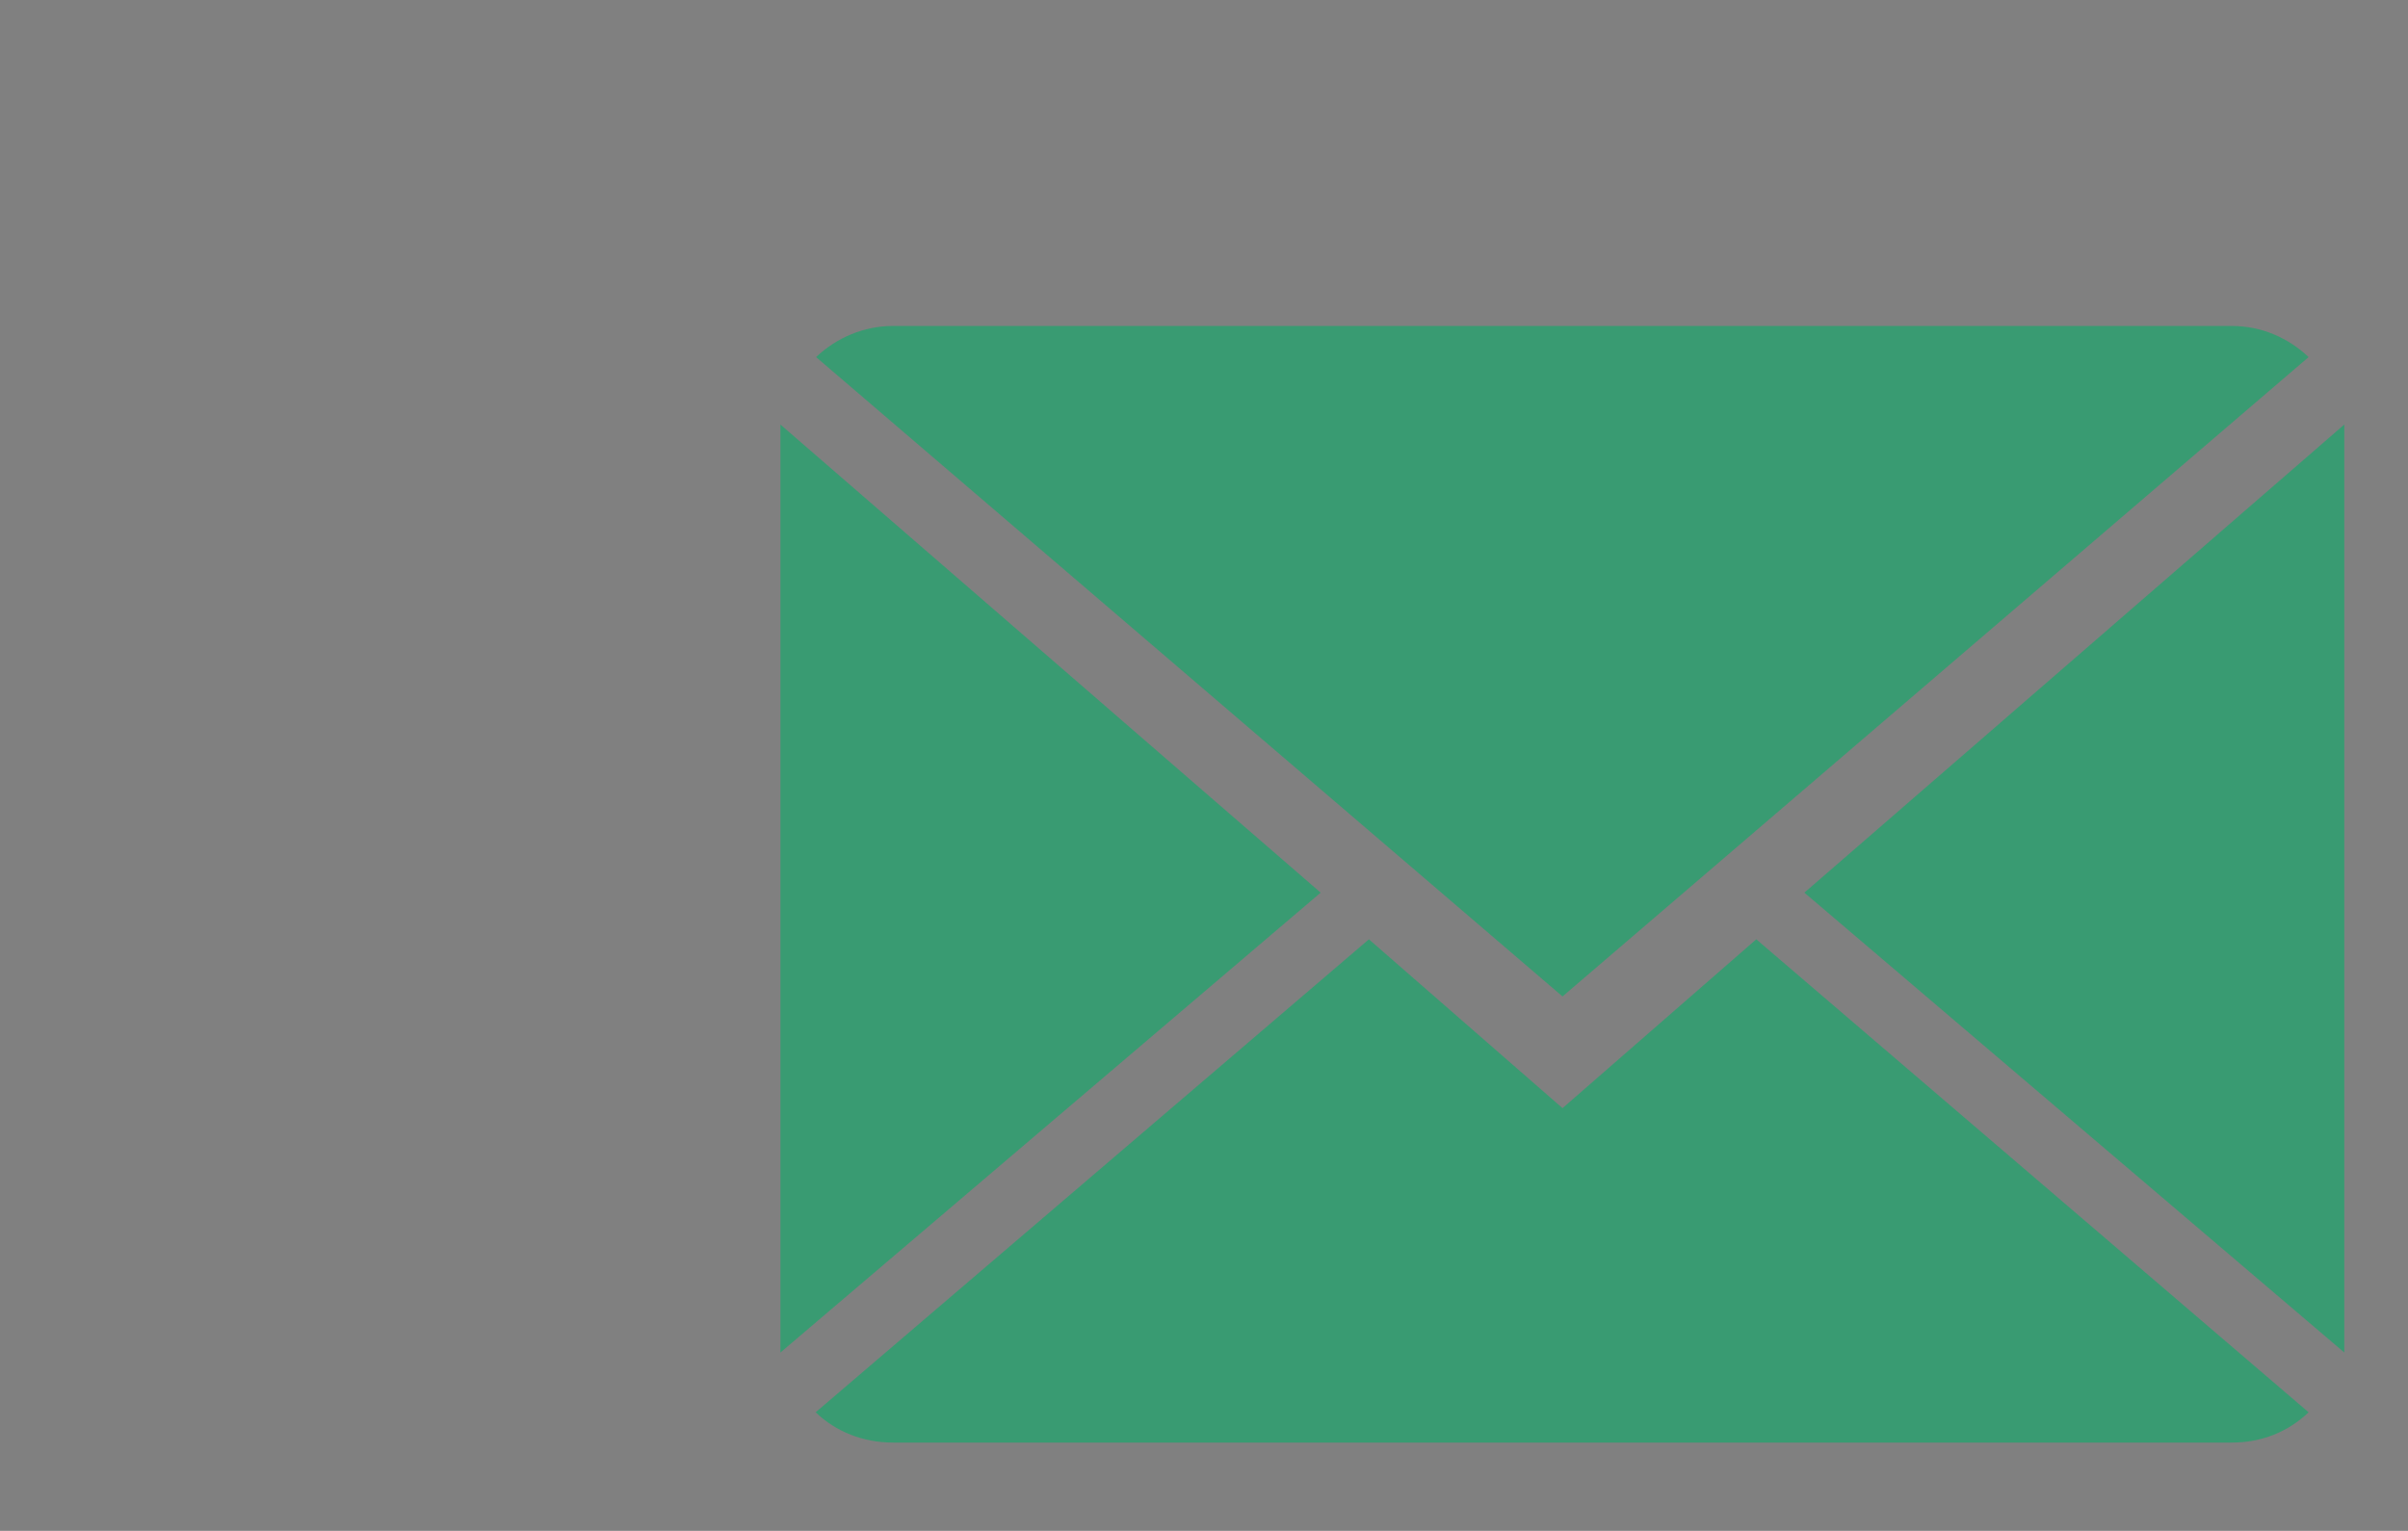 <?xml version="1.0" encoding="utf-8"?>
<!-- Generator: Adobe Illustrator 16.0.0, SVG Export Plug-In . SVG Version: 6.00 Build 0)  -->
<!DOCTYPE svg PUBLIC "-//W3C//DTD SVG 1.1//EN" "http://www.w3.org/Graphics/SVG/1.1/DTD/svg11.dtd">
<svg version="1.1" id="Camada_1" xmlns="http://www.w3.org/2000/svg" xmlns:xlink="http://www.w3.org/1999/xlink" x="0px" y="0px"
	 width="33.234px" height="21.135px" viewBox="11.901 0 33.234 21.135" enable-background="new 11.901 0 33.234 21.135"
	 xml:space="preserve">
<rect x="11.901" y="0" width="33.234" height="21.135" fill="#808080" stroke="none"/>
<g>
	<path fill="#4E8873" d="M-54.939,25.72c-0.164-1.102-1.244-1.604-2.871-1.953c-1.637-0.328-3.588,0.576-3.588,0.576
		c-1.754,0.938-0.93,5.094-0.92,5.4c0.014,0.311-0.053,3.725-0.057,4.105c-0.004,0.36,0.395,1.907,1.613,2.604
		c1.227,0.682,3.469,0.725,4.73-0.336c1.262-1.084,1.102-2.959,1.115-3.078c0.014-0.123-0.17-2.178,0.117-3.205
		C-54.513,28.806-54.77,26.828-54.939,25.72 M-57.543,27.437c-0.117,1.267-0.52,1.828-1.023,1.933
		c-0.506,0.103-0.871-1.136-0.871-1.136c-0.549-2.842,0.295-3.655,0.477-3.907c0.189-0.238,0.527-0.039,0.527-0.039
		C-57.566,24.906-57.416,26.164-57.543,27.437"/>
	<path fill="#4E8873" d="M-58.543,25c0,0-0.492-0.138-0.52,0.522c-0.027,0.666-0.027,1.668,0.422,1.701
		c0.449,0.039,0.609-0.41,0.596-1.154C-58.055,25.328-58.266,25.067-58.543,25"/>
</g>
<g>
	<path fill="#2F3532" d="M-24.528,25.479l-2.254-1.967l-6.441,5.508c0.237,0.228,0.553,0.354,0.903,0.354h15.584
		c0.348,0,0.656-0.126,0.894-0.354l-6.431-5.508L-24.528,25.479z"/>
	<path fill="#2F3532" d="M-15.843,16.733c-0.232-0.221-0.546-0.362-0.896-0.362h-15.584c-0.345,0-0.663,0.142-0.896,0.362
		l8.69,7.445L-15.843,16.733z"/>
	<polygon fill="#2F3532" points="-33.634,17.519 -33.634,28.325 -27.344,22.97 	"/>
	<polygon fill="#2F3532" points="-21.713,22.97 -15.428,28.325 -15.428,17.519 	"/>
</g>
<g>
	<path fill="#399B72" d="M33.466,15.299l-2.672-2.331l-7.636,6.53c0.28,0.269,0.655,0.418,1.071,0.418h18.475
		c0.413,0,0.777-0.149,1.059-0.418l-7.623-6.53L33.466,15.299z"/>
	<path fill="#399B72" d="M43.763,4.93C43.487,4.668,43.117,4.5,42.7,4.5H24.226c-0.408,0-0.785,0.167-1.062,0.43l10.302,8.827
		L43.763,4.93z"/>
	<polygon fill="#399B72" points="22.672,5.861 22.672,18.673 30.128,12.324 	"/>
	<polygon fill="#399B72" points="36.804,12.324 44.256,18.673 44.256,5.861 	"/>
</g>
<g>
	<path fill="#4E8873" d="M21.999-47.548l-0.411-1.025c-1.626-3.893-5.161-5.292-8.033-5.292c-3.827,0-8.052,2.568-8.614,7.867v1.077
		l0.034,0.659c0.322,2.524,2.305,5.202,3.793,7.732c1.598,2.702,3.265,5.367,4.911,8.031c1.015-1.738,2.027-3.498,3.016-5.195
		c0.271-0.494,0.586-0.987,0.856-1.461l0.683-0.926c1.605-2.936,4.177-5.884,4.177-8.795v-1.183L21.999-47.548z M13.679-39.047
		c-3.385,0-6.111-2.729-6.111-6.107c0-3.388,2.726-6.115,6.111-6.115c3.375,0,6.112,2.727,6.112,6.115
		C19.791-41.776,17.054-39.047,13.679-39.047z"/>
	<path fill="#4E8873" d="M13.727-48.611c-1.475,0-3.155,0.898-3.155,2.881v0.696l0.083,0.796c0.61,1.557,1.838,2.116,2.977,2.116
		c1.805,0,3.293-1.451,3.293-3.248C16.924-47.174,15.524-48.611,13.727-48.611z"/>
</g>
<g>
	<path fill="#2F3532" d="M-24.953-47.721l-0.422-1.053c-1.67-3.999-5.302-5.436-8.251-5.436c-3.931,0-8.271,2.638-8.849,8.081v1.106
		l0.035,0.676c0.331,2.593,2.367,5.343,3.896,7.942c1.642,2.776,3.354,5.514,5.044,8.25c1.042-1.786,2.083-3.593,3.098-5.337
		c0.278-0.507,0.602-1.014,0.88-1.5l0.701-0.951c1.649-3.015,4.291-6.044,4.291-9.034v-1.215L-24.953-47.721z M-33.5-38.989
		c-3.477,0-6.277-2.804-6.277-6.273c0-3.48,2.8-6.281,6.277-6.281c3.467,0,6.279,2.801,6.279,6.281
		C-27.221-41.792-30.033-38.989-33.5-38.989z"/>
	<path fill="#2F3532" d="M-33.451-48.813c-1.515,0-3.241,0.923-3.241,2.959v0.715l0.085,0.818c0.627,1.599,1.888,2.173,3.058,2.173
		c1.854,0,3.382-1.49,3.382-3.336C-30.167-47.337-31.604-48.813-33.451-48.813z"/>
</g>
<g>
	<path fill="#FFFFFF" d="M-3.446-44.813l-0.32-0.804c-1.275-3.049-4.044-4.146-6.294-4.146c-2.999,0-6.308,2.012-6.749,6.164v0.844
		l0.027,0.515c0.252,1.977,1.806,4.075,2.971,6.058c1.252,2.117,2.558,4.205,3.847,6.292c0.795-1.361,1.589-2.74,2.363-4.069
		c0.212-0.389,0.459-0.775,0.671-1.146l0.536-0.725c1.257-2.3,3.271-4.61,3.271-6.892v-0.926L-3.446-44.813z M-9.964-38.153
		c-2.651,0-4.787-2.14-4.787-4.787c0-2.653,2.136-4.79,4.787-4.79c2.645,0,4.79,2.137,4.79,4.79
		C-5.175-40.292-7.32-38.153-9.964-38.153z"/>
	<path fill="#FFFFFF" d="M-9.926-45.646c-1.155,0-2.472,0.702-2.472,2.257v0.545l0.064,0.621c0.479,1.22,1.44,1.659,2.333,1.659
		c1.414,0,2.579-1.137,2.579-2.544C-7.422-44.521-8.518-45.646-9.926-45.646z"/>
</g>
<g>
	<path fill="#FFFFFF" d="M19.899-18.362l-0.32-0.804c-1.275-3.049-4.044-4.146-6.294-4.146c-2.999,0-6.308,2.012-6.749,6.164v0.844
		l0.027,0.515c0.252,1.977,1.806,4.075,2.971,6.058c1.252,2.117,2.558,4.205,3.847,6.292c0.795-1.361,1.589-2.74,2.363-4.069
		c0.212-0.389,0.459-0.775,0.671-1.146l0.536-0.725c1.257-2.3,3.271-4.61,3.271-6.892v-0.926L19.899-18.362z M13.381-11.703
		c-2.651,0-4.787-2.14-4.787-4.787c0-2.653,2.136-4.79,4.787-4.79c2.645,0,4.79,2.137,4.79,4.79
		C18.171-13.842,16.026-11.703,13.381-11.703z"/>
	<path fill="#FFFFFF" d="M13.419-19.195c-1.155,0-2.472,0.702-2.472,2.257v0.545l0.064,0.621c0.479,1.22,1.44,1.659,2.333,1.659
		c1.414,0,2.579-1.137,2.579-2.544C15.924-18.071,14.828-19.195,13.419-19.195z"/>
</g>
</svg>
